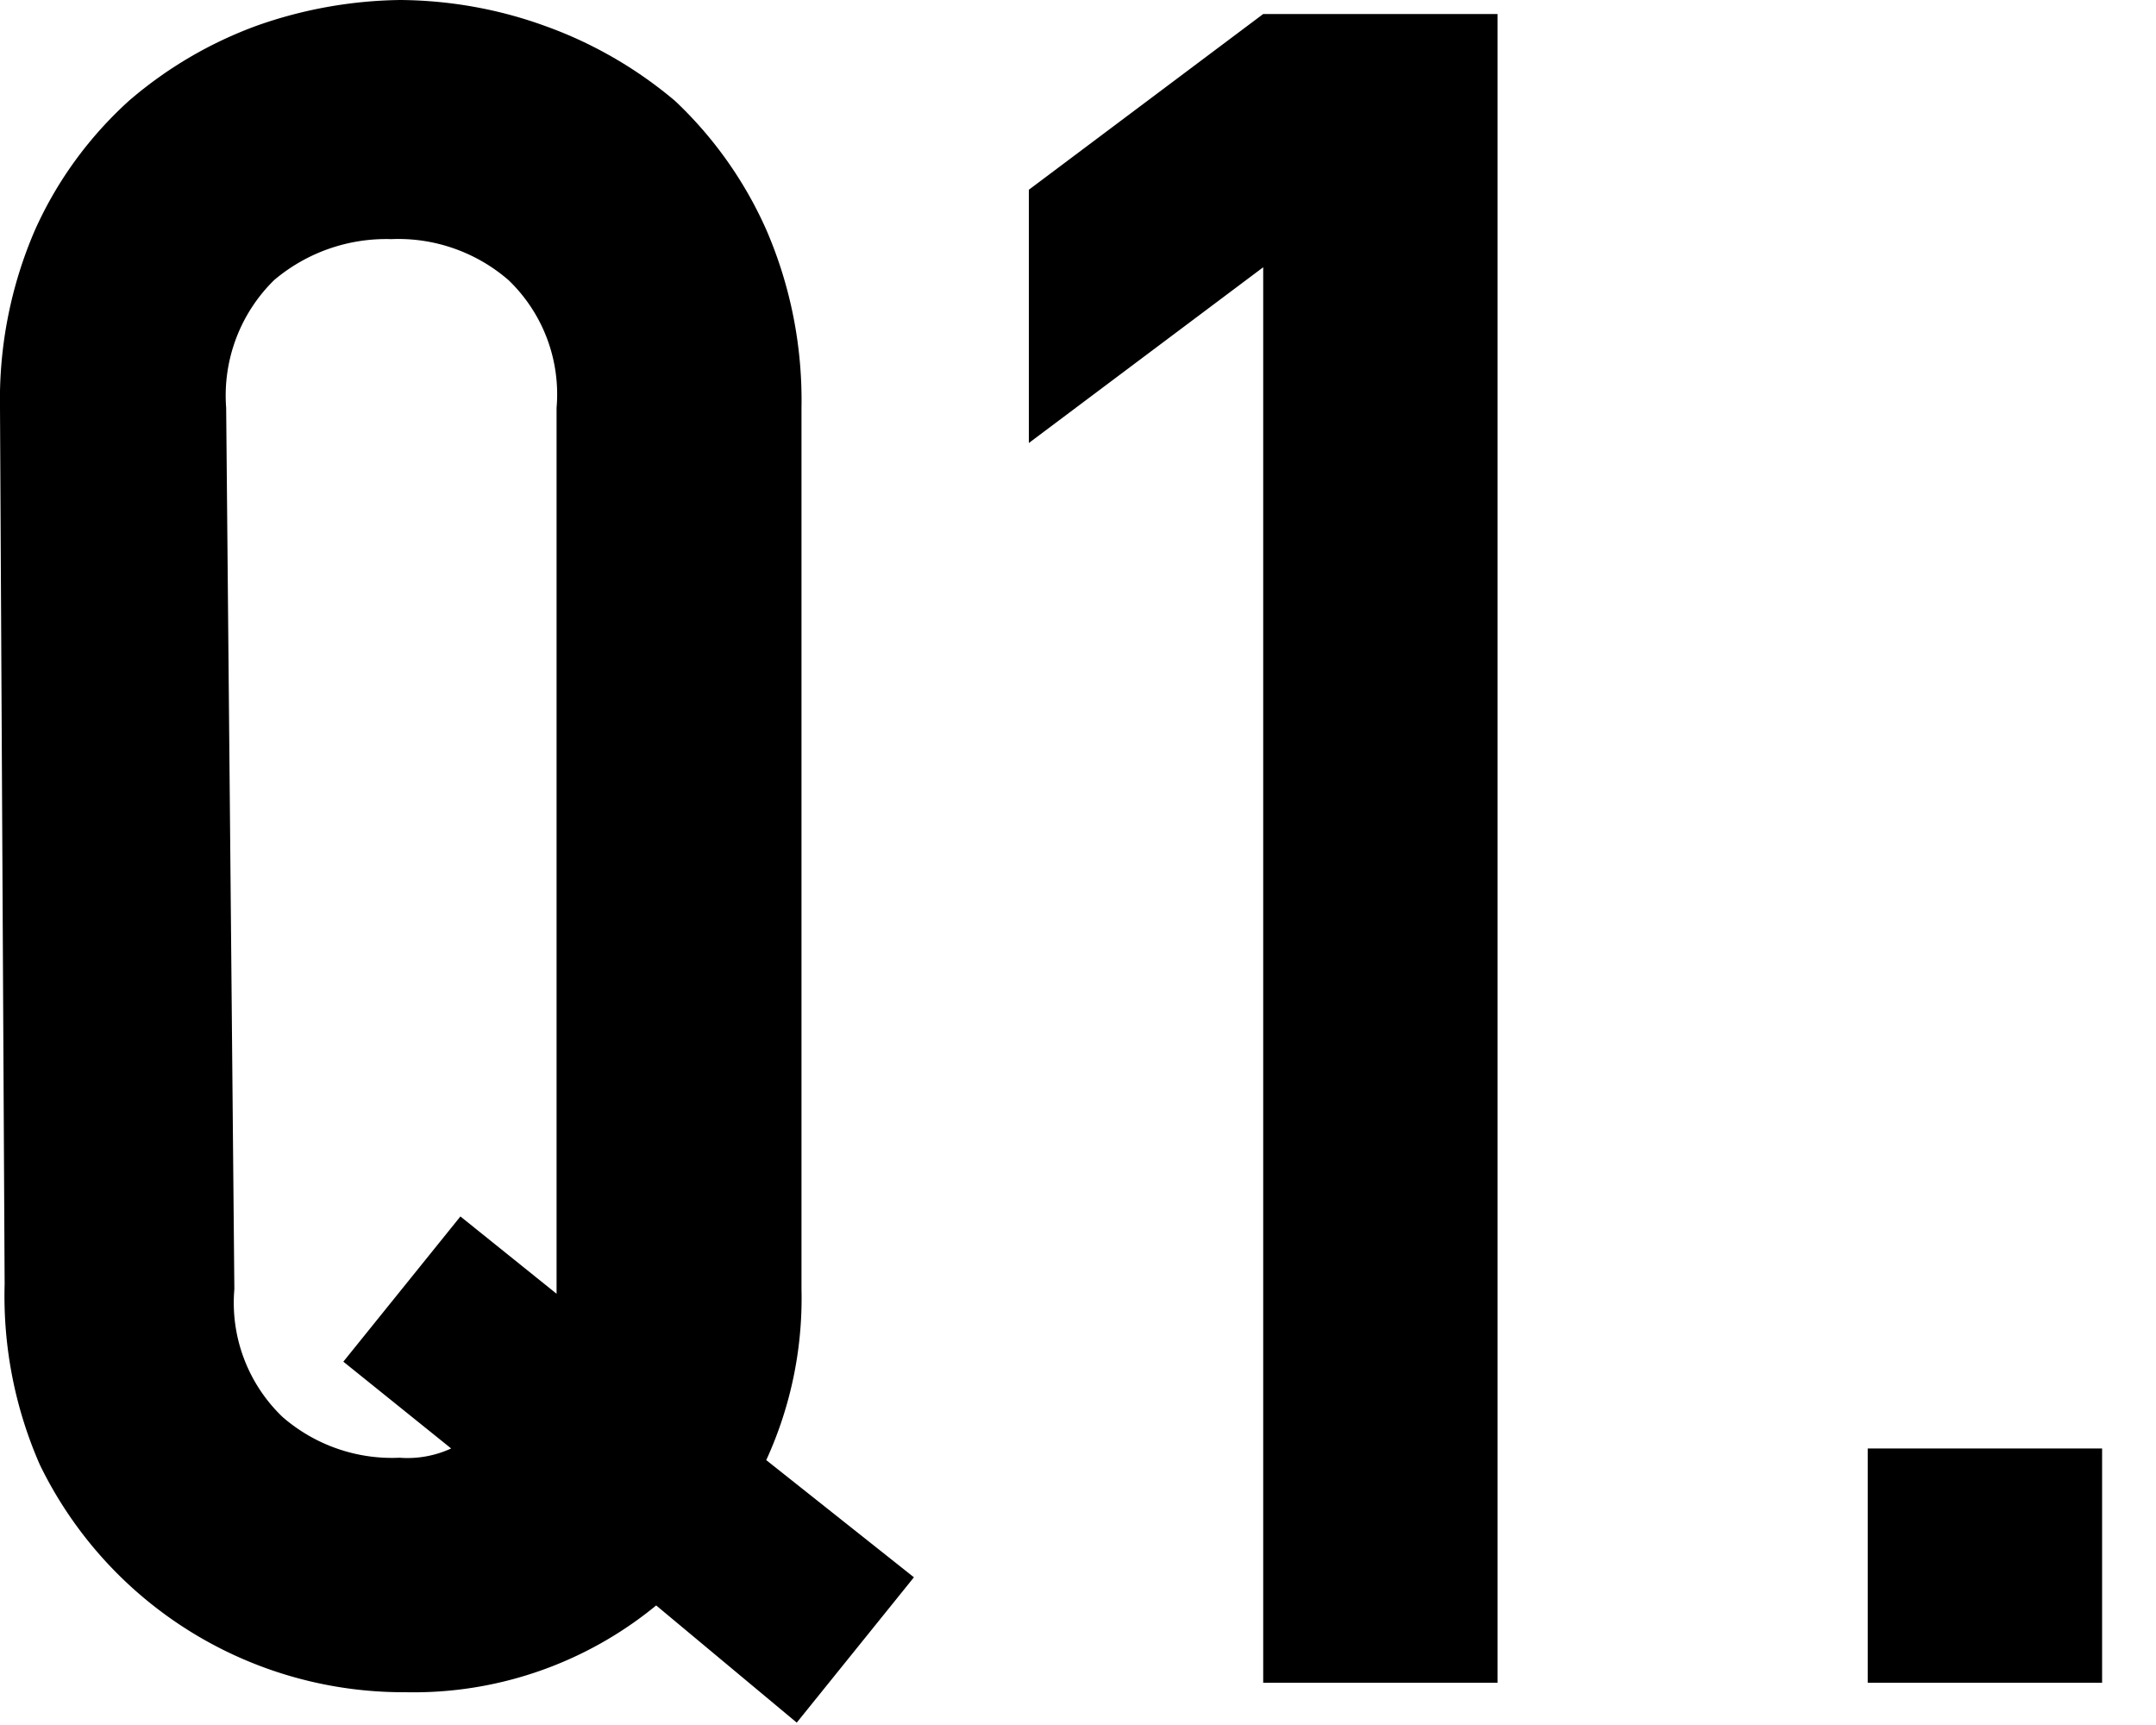 <svg fill="none" height="16" width="20" xmlns="http://www.w3.org/2000/svg" xmlns:xlink="http://www.w3.org/1999/xlink"><clipPath id="a"><path d="m0 0h19.565v16h-19.565z"/></clipPath><g clip-path="url(#a)" fill="#000"><path d="m0 3.783c-.011-.568.1-1.133.326-1.653.204-.454.5-.86.87-1.195.35-.302.75-.537 1.184-.696a4.13 4.13 0 0 1 1.337-.239c.456.004.908.084 1.337.24.44.157.849.393 1.207.695.359.338.647.745.847 1.195.226.521.337 1.085.327 1.653v8.174a3.598 3.598 0 0 1 -.327 1.586l1.37 1.087-1.087 1.348-1.304-1.087a3.544 3.544 0 0 1 -2.326.805 3.75 3.75 0 0 1 -3.391-2.109 3.891 3.891 0 0 1 -.327-1.674zm2.174 8.174a1.467 1.467 0 0 0 .445 1.184c.3.262.69.398 1.087.38a.967.967 0 0 0 .479-.086l-1-.805 1.086-1.347.892.717v-8.217a1.467 1.467 0 0 0 -.446-1.185c-.3-.26-.69-.397-1.087-.38a1.609 1.609 0 0 0 -1.087.38 1.5 1.5 0 0 0 -.445 1.185zm9.544 3.652v-13.13l-2.174 1.63v-2.349l2.174-1.63h2.174v15.478h-2.174zm5.608-.001v-2.173h2.174v2.173z"/></g></svg>